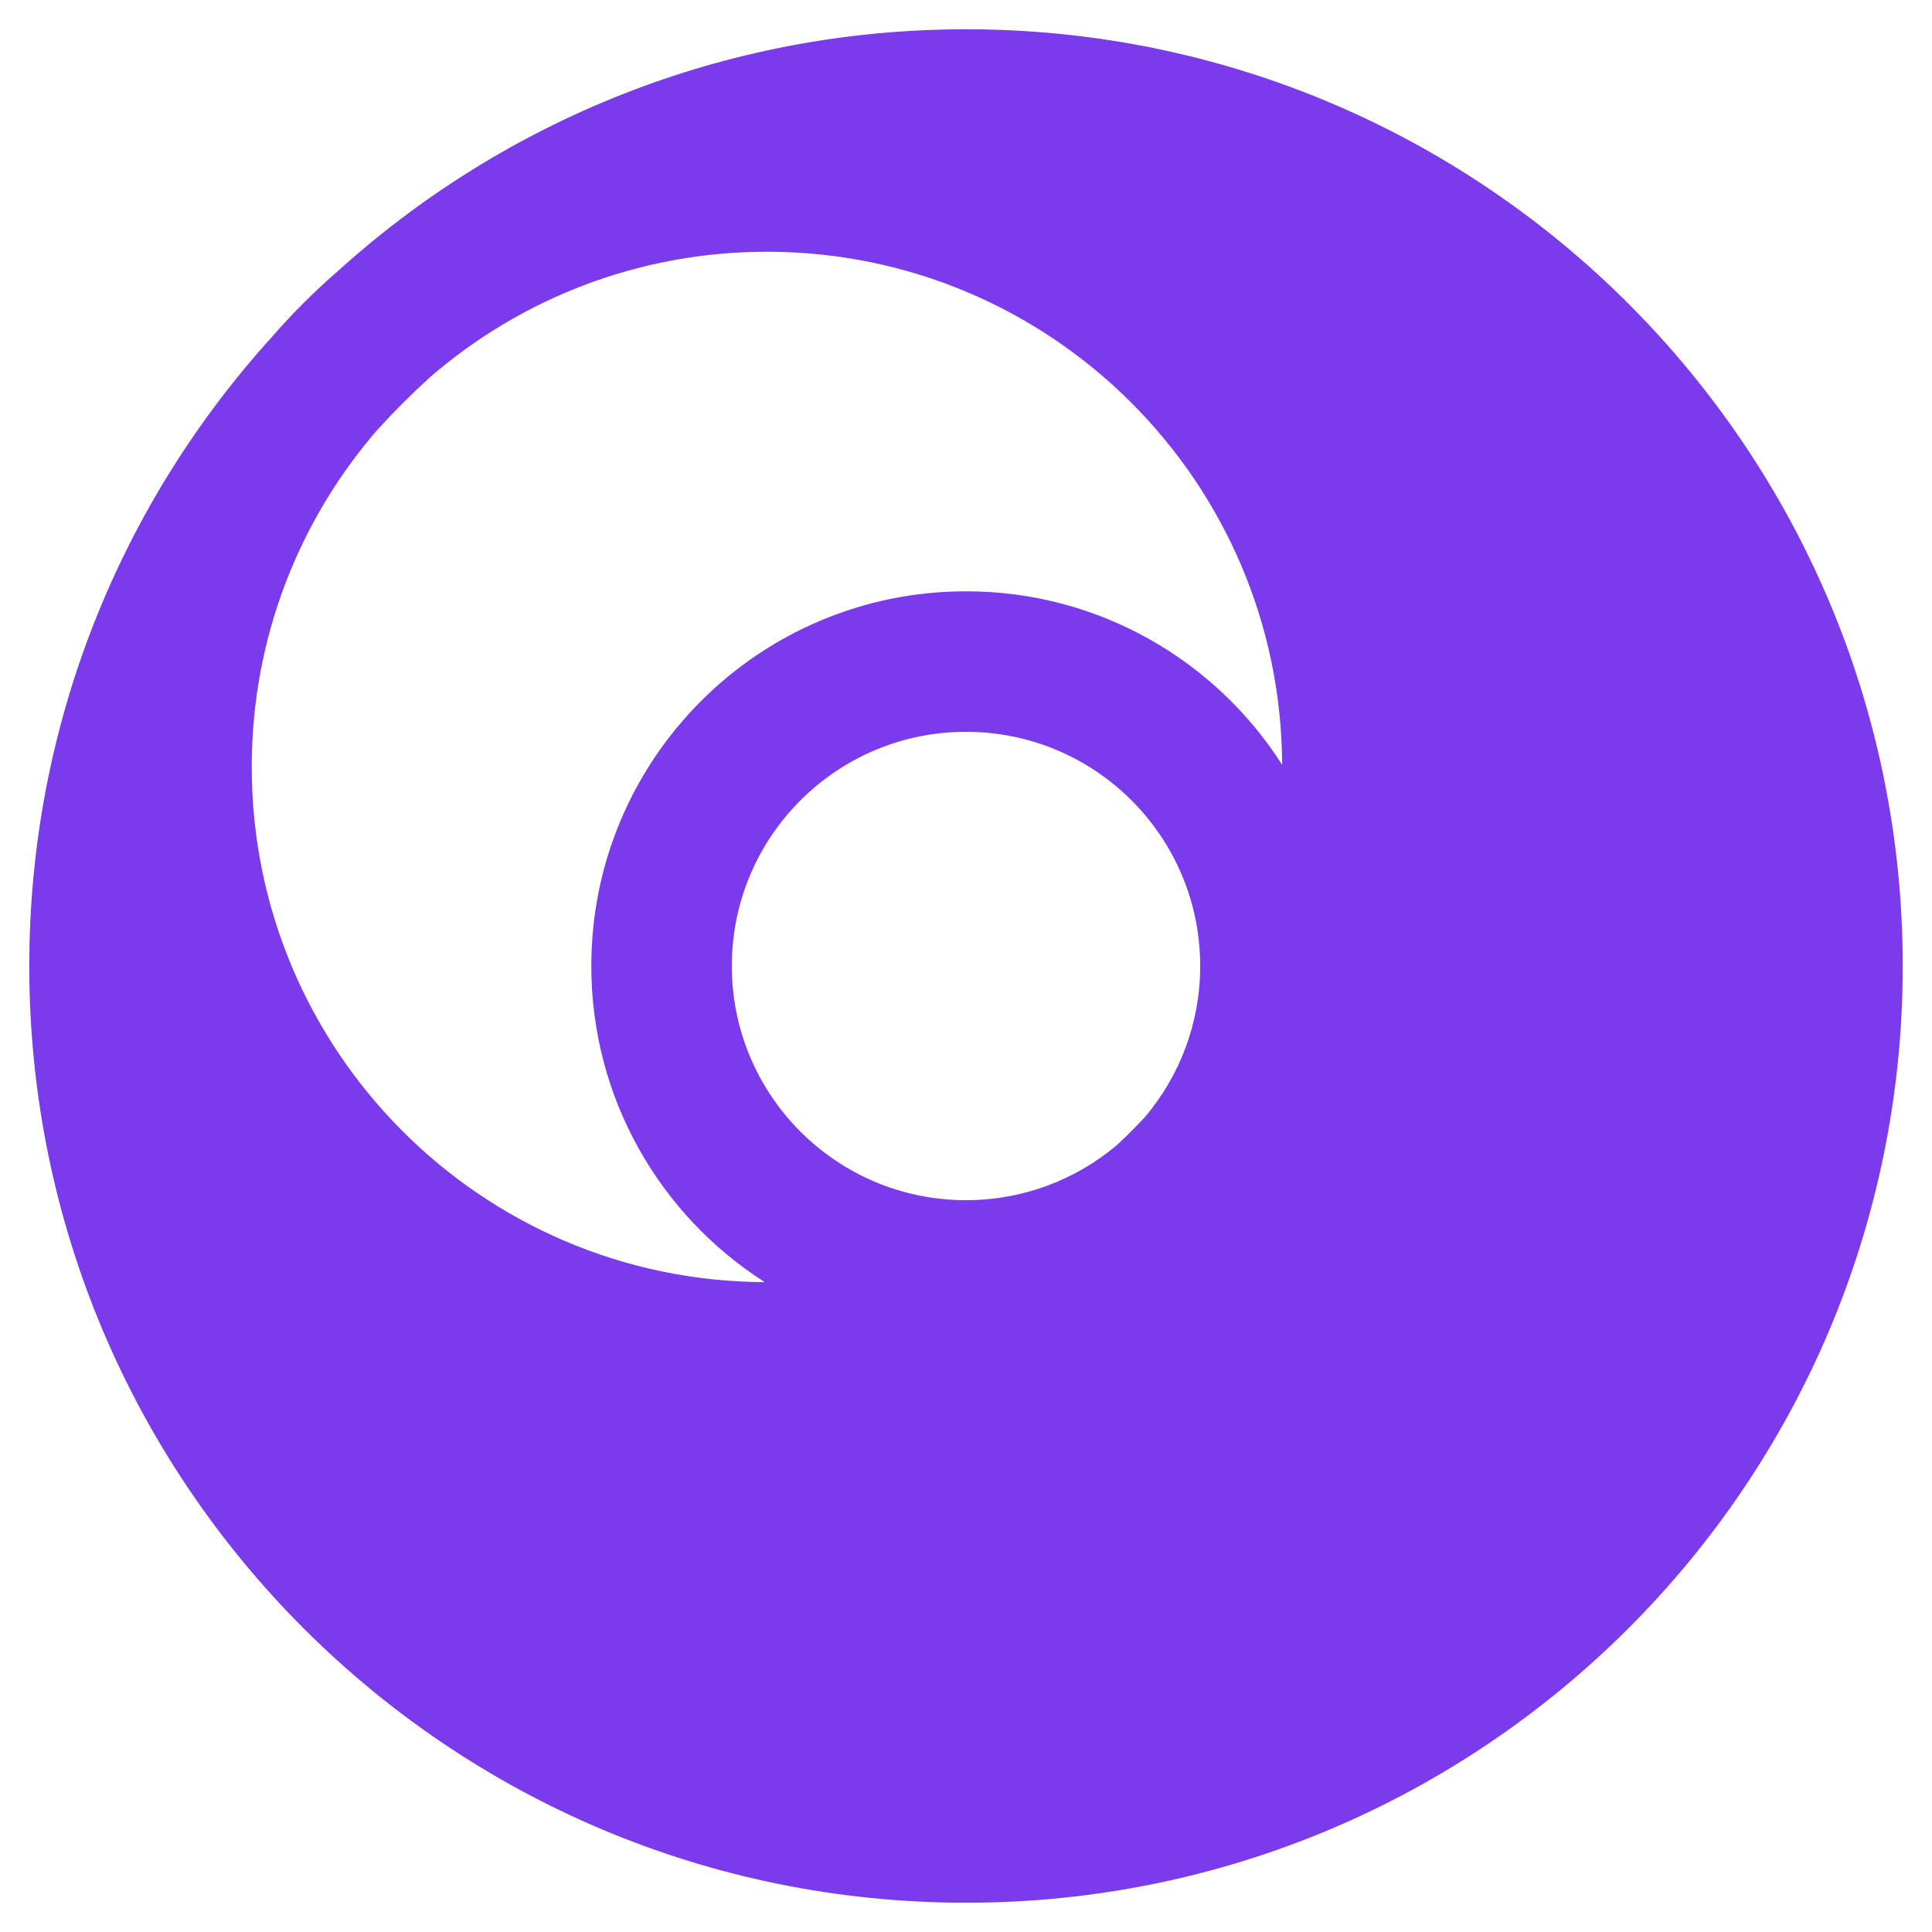 <svg width="32" height="32" viewBox="0 0 33 32" fill="none" xmlns="http://www.w3.org/2000/svg">
  <path 
    fillRule="evenodd" 
    clipRule="evenodd" 
    d="M16.5 0C12.366 0 8.598 1.568 5.758 4.142C5.361 4.487 4.987 4.861 4.642 5.258C2.068 8.098 0.5 11.866 0.5 16C0.5 24.837 7.663 32 16.5 32C25.337 32 32.5 24.837 32.5 16C32.5 7.163 25.337 0 16.5 0ZM16.5 29.6C24.011 29.6 30.1 23.511 30.1 16C30.1 8.956 24.744 3.162 17.882 2.469C21.676 4.263 24.3 8.125 24.3 12.6C24.3 15.513 23.188 18.166 21.365 20.159C21.148 20.412 20.912 20.648 20.659 20.865C18.666 22.688 16.013 23.8 13.1 23.8C8.625 23.8 4.763 21.176 2.969 17.382C3.662 24.244 9.456 29.6 16.5 29.6ZM19.565 18.57C19.407 18.742 19.242 18.907 19.07 19.065C18.375 19.649 17.479 20 16.5 20C14.291 20 12.5 18.209 12.5 16C12.5 13.791 14.291 12 16.5 12C18.709 12 20.5 13.791 20.5 16C20.5 16.979 20.149 17.875 19.565 18.57ZM21.9 12.563C20.764 10.782 18.77 9.6 16.5 9.6C12.965 9.6 10.1 12.465 10.1 16C10.1 18.27 11.282 20.264 13.063 21.4C8.22 21.38 4.3 17.448 4.3 12.6C4.3 10.402 5.106 8.393 6.438 6.85C6.727 6.532 7.032 6.227 7.35 5.938C8.893 4.606 10.902 3.8 13.1 3.8C17.948 3.8 21.88 7.72 21.9 12.563Z" 
    fill="#7C3AED"
  />
</svg> 